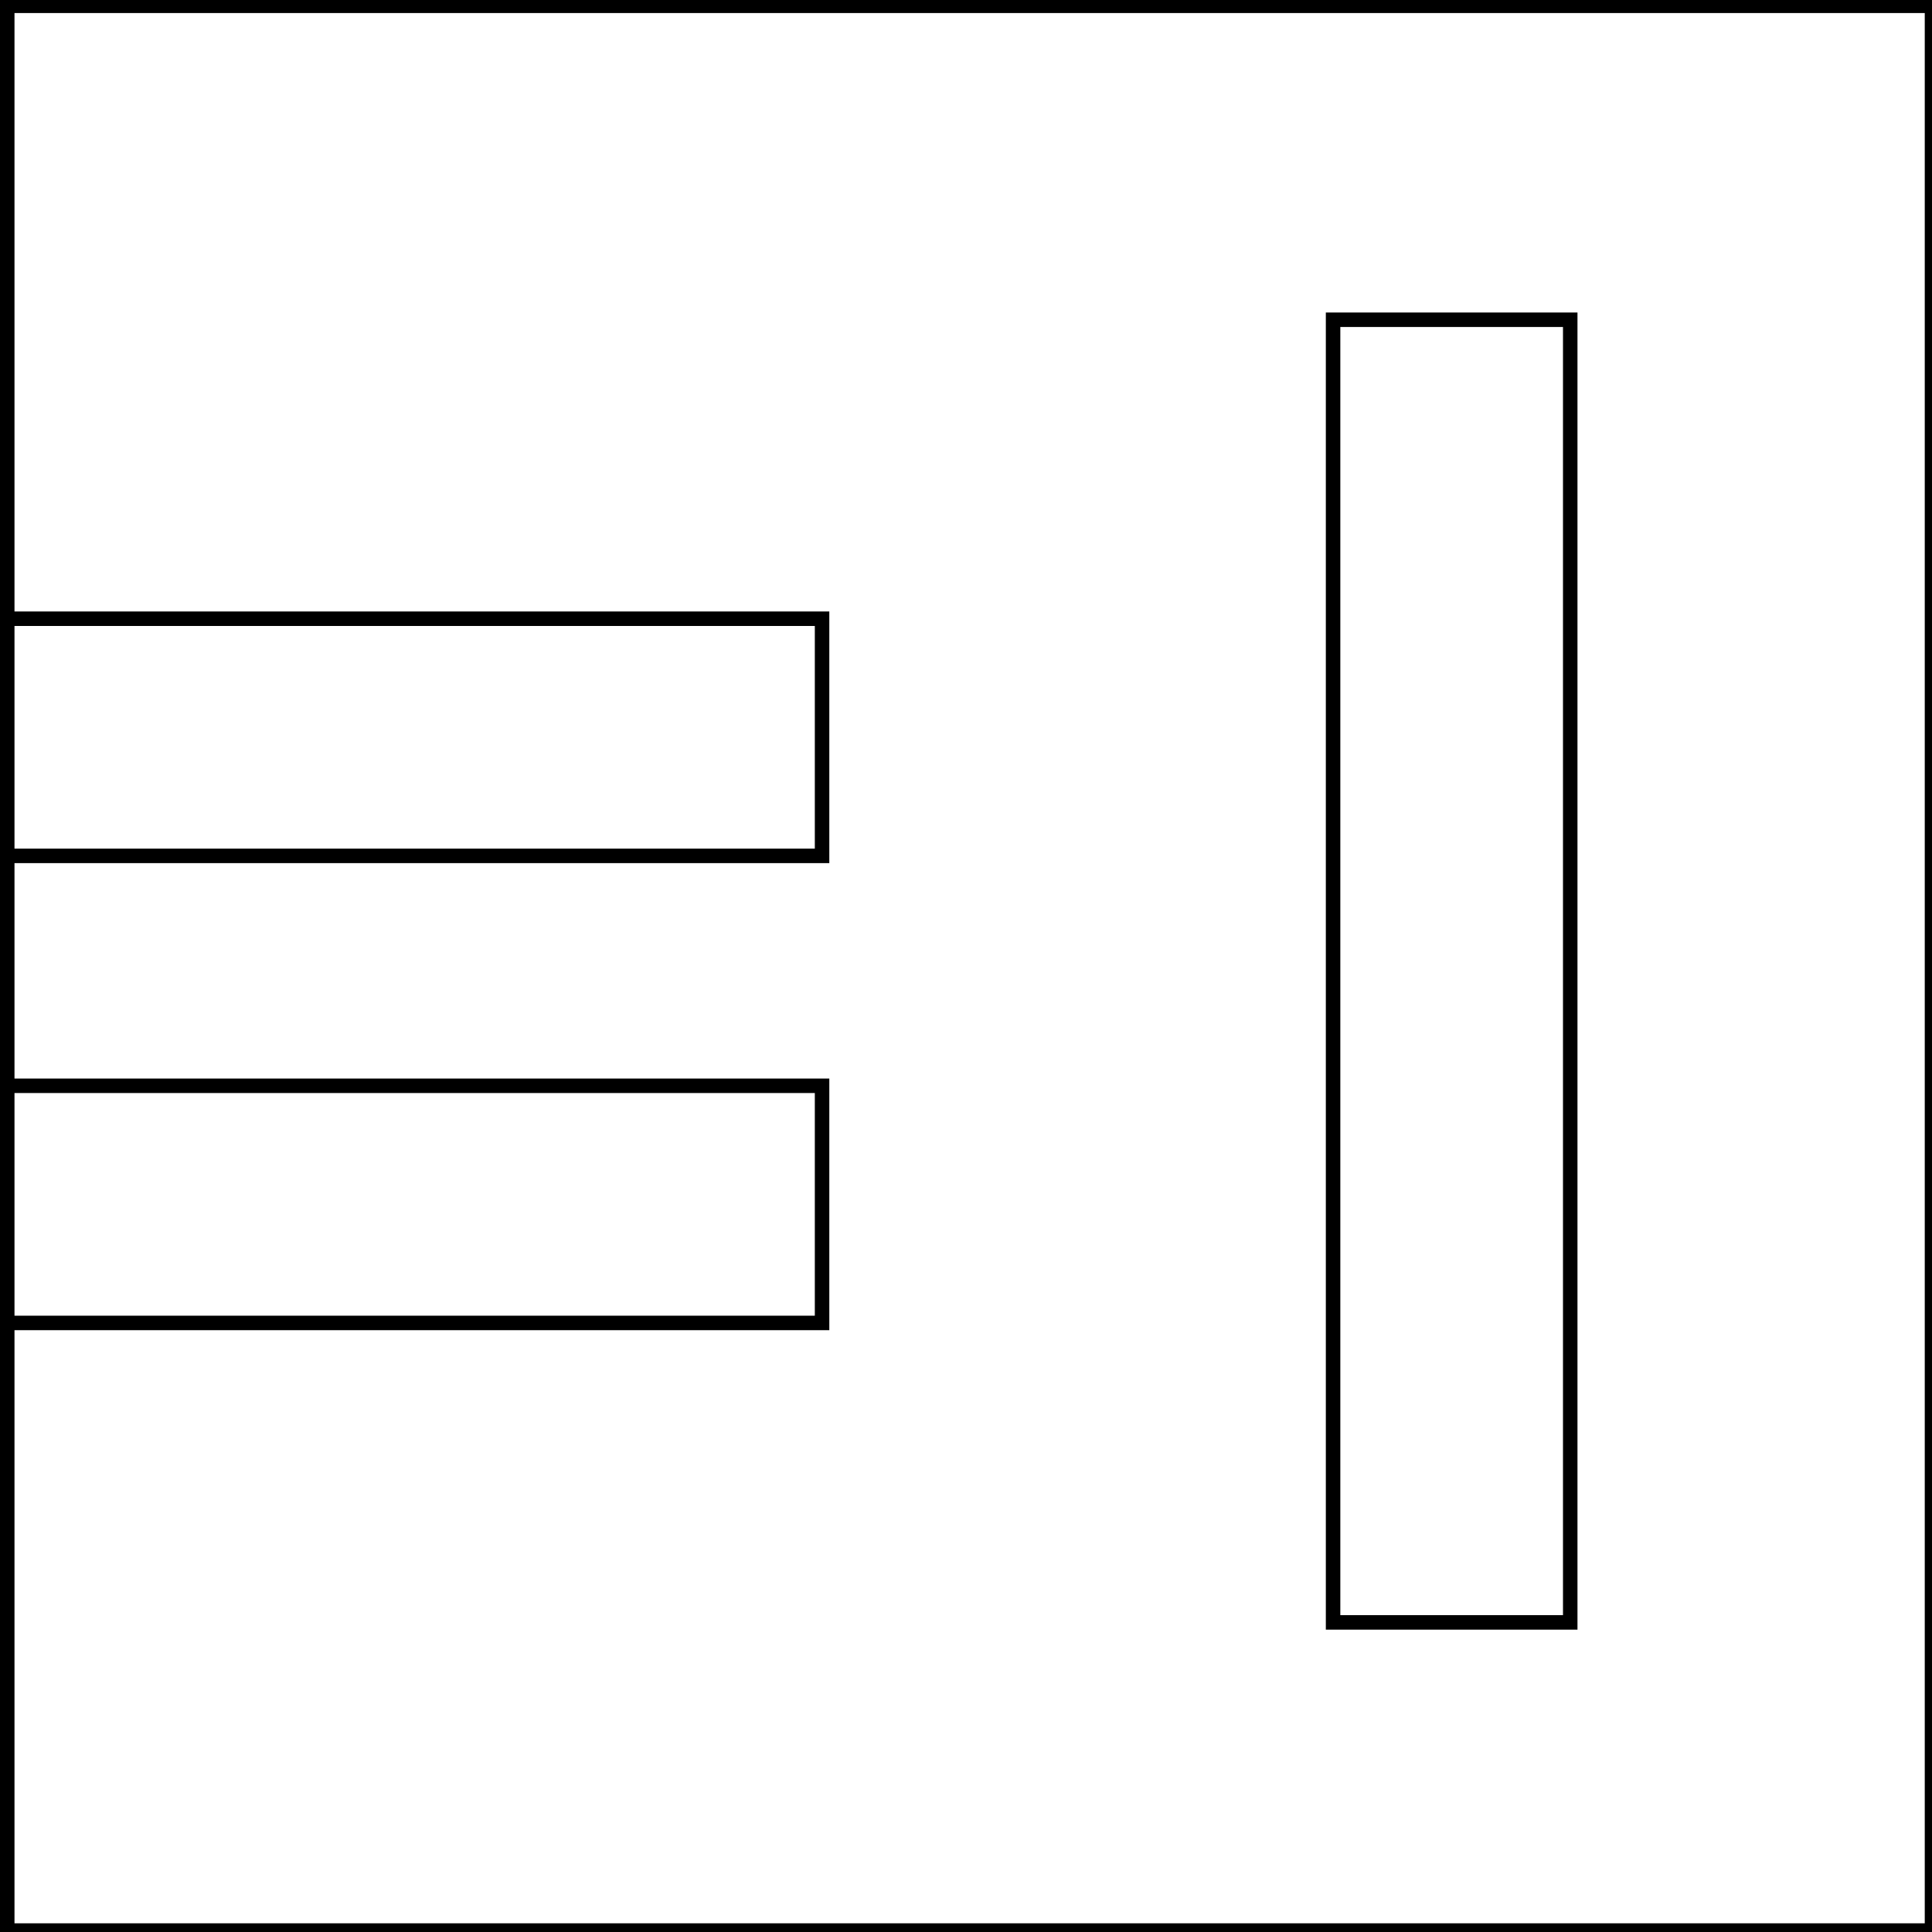 <?xml version="1.0" encoding="utf-8"?>
<!-- Generator: Adobe Illustrator 25.0.1, SVG Export Plug-In . SVG Version: 6.00 Build 0)  -->
<svg version="1.1" id="Layer_1" xmlns="http://www.w3.org/2000/svg" xmlns:xlink="http://www.w3.org/1999/xlink" x="0px" y="0px"
	 viewBox="0 0 400 400" style="enable-background:new 0 0 400 400;" xml:space="preserve">
<rect x="0" y="0" width="400" height="400" fill="#808080" stroke="none"/>
<style type="text/css">
	.st0{fill: white; stroke: black; stroke-width: 3;}
	.st1{fill: white; stroke: black; stroke-width: 3;}
	.st2{fill: white; stroke: black; stroke-width: 3;}
</style>
<rect x="1.5" y="1.2" class="st0" width="398.5" height="398.5"/>
<rect x="1.5" y="1.2" class="st1" width="398.5" height="398.5"/>
<rect x="276" y="66.2" class="st2" width="49.1" height="269.7"/>
<rect x="1.5" y="128.1" class="st2" width="168.7" height="49.1"/>
<rect x="1.5" y="224.8" class="st2" width="168.7" height="49.1"/>
</svg>
